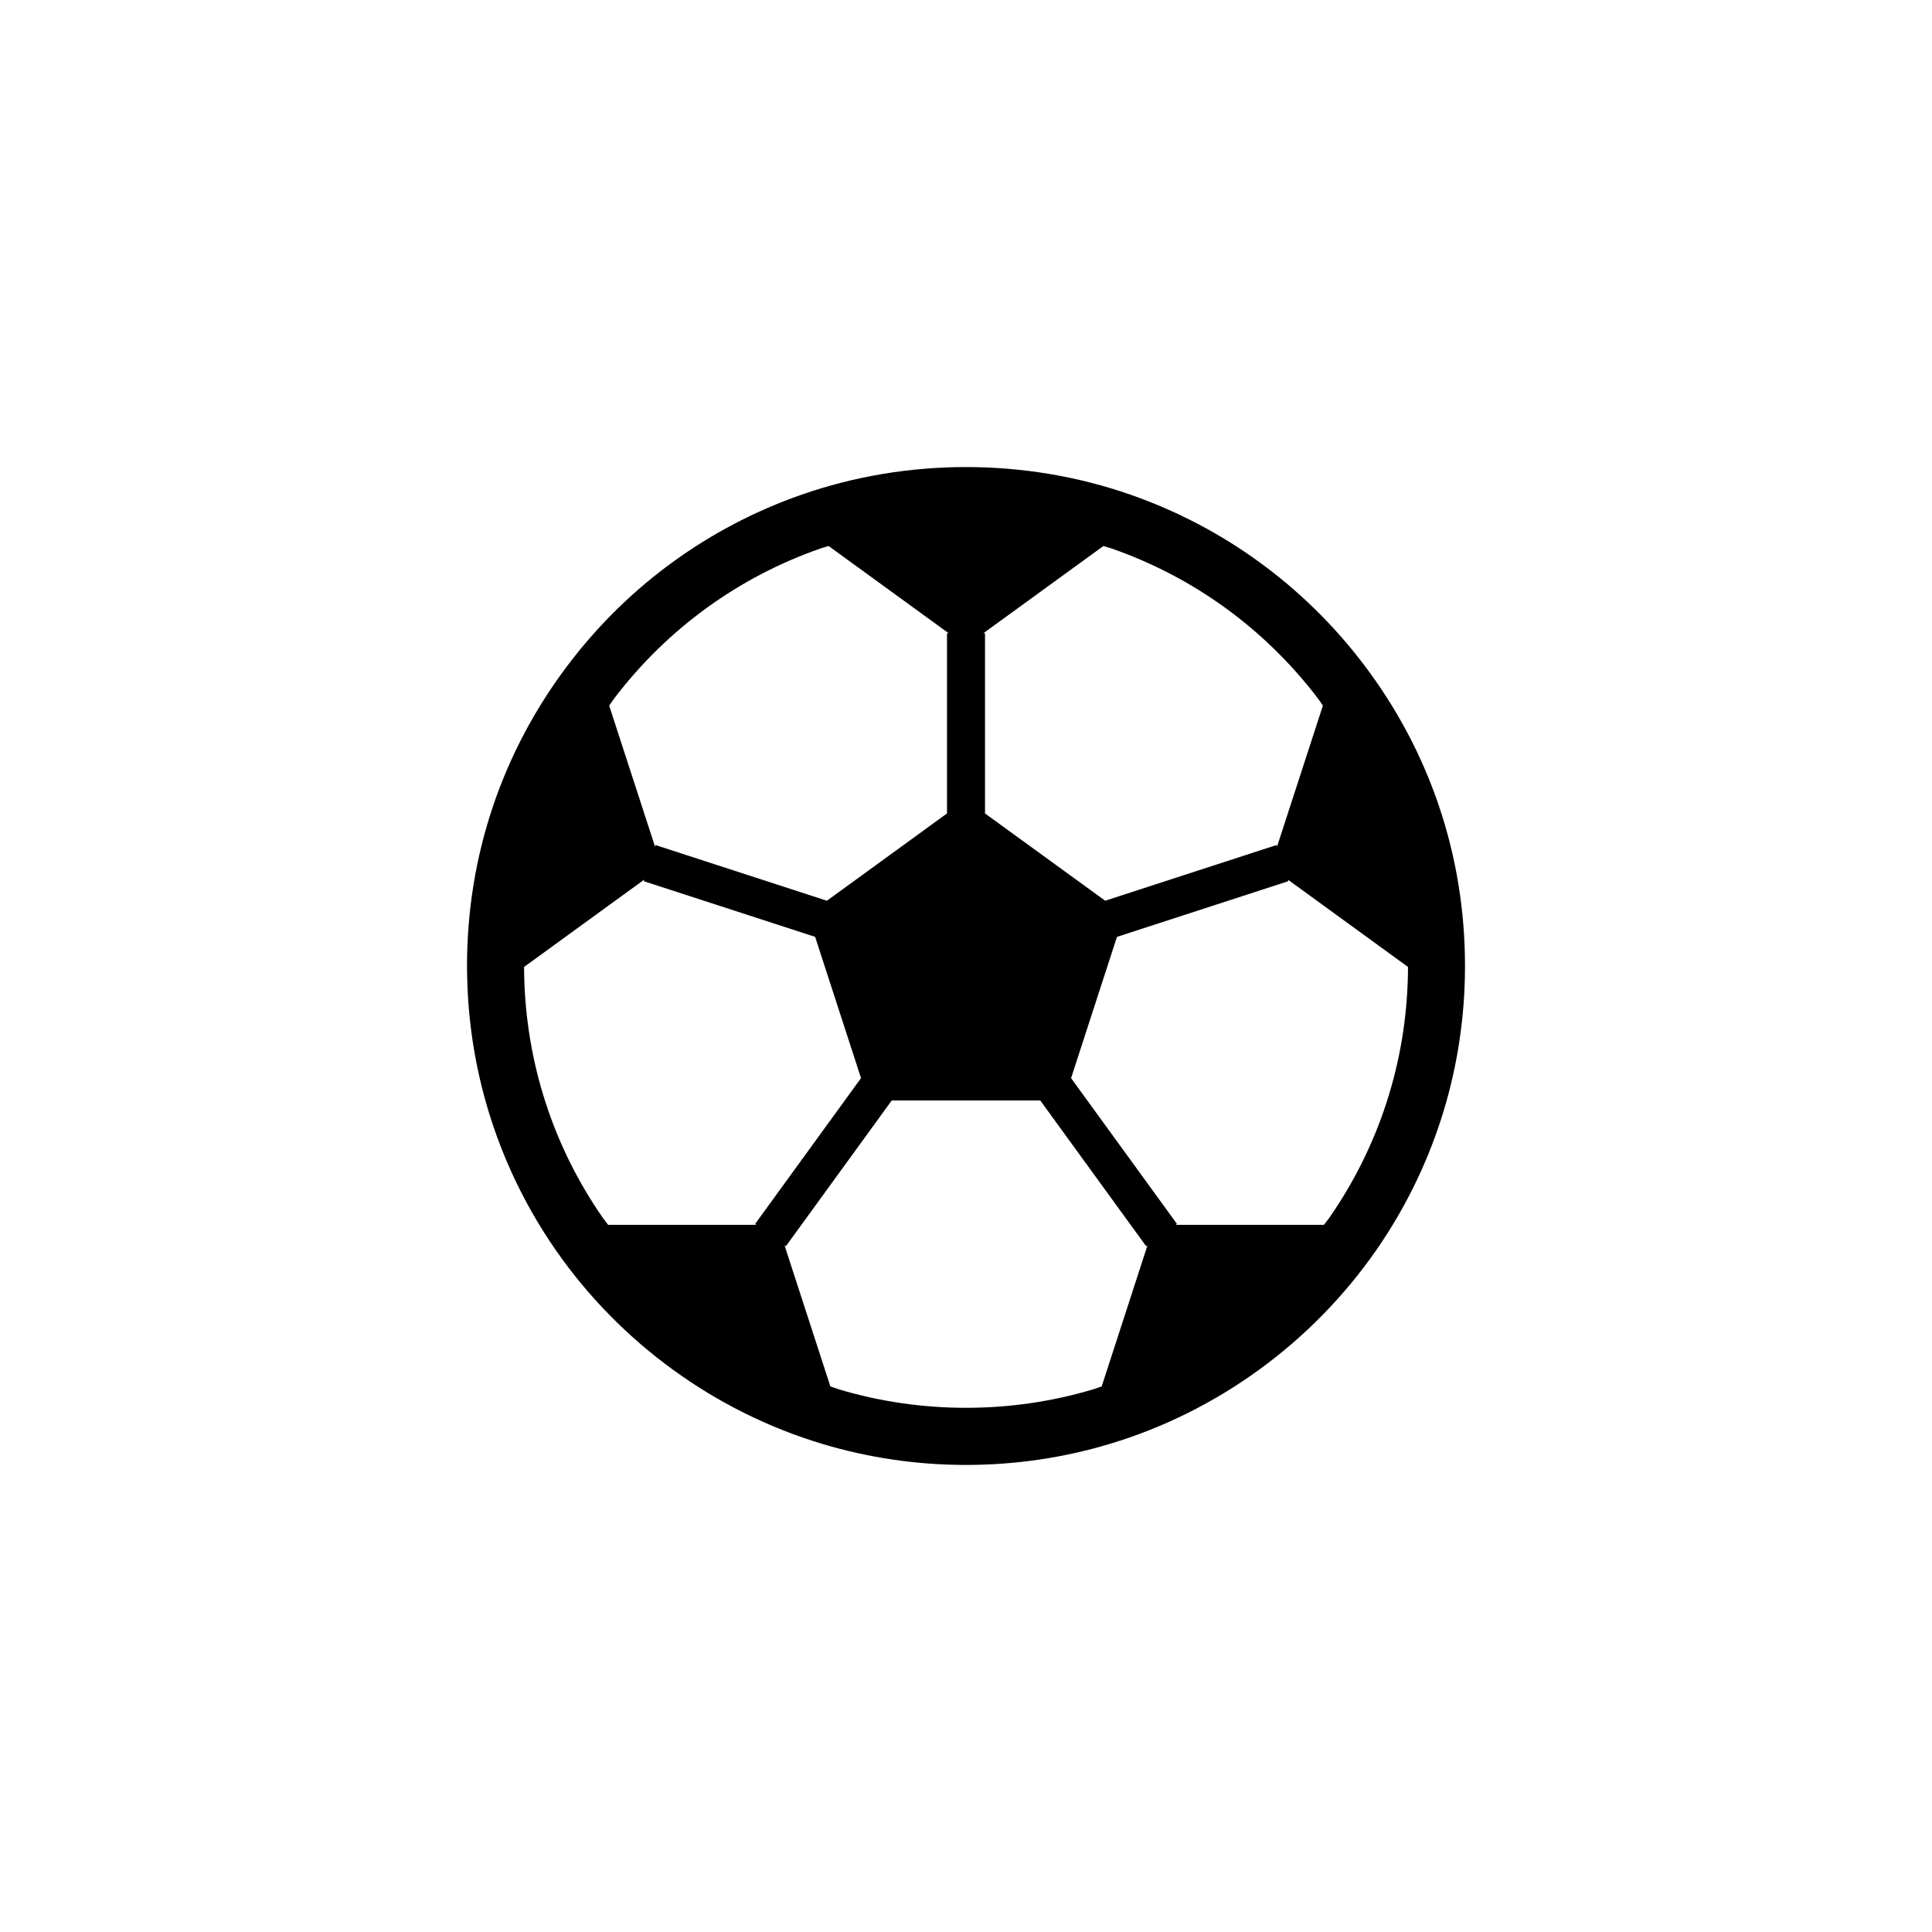<?xml version="1.0" encoding="UTF-8"?>
<!-- Uploaded to: SVG Repo, www.svgrepo.com, Generator: SVG Repo Mixer Tools -->
<svg fill="#000000" width="800px" height="800px" version="1.1" viewBox="144 144 512 512" xmlns="http://www.w3.org/2000/svg">
 <path d="m505.26 319.91c-15.816-20.75-37.129-36.242-61.652-44.809-27.945-9.766-59.242-9.773-87.199 0-24.527 8.559-45.848 24.051-61.656 44.809-17.66 23.191-26.988 50.879-26.988 80.074 0 0.996 0.012 1.996 0.039 2.898 0.555 26.066 8.695 51.125 23.531 72.484 17.059 24.52 42.113 42.727 70.559 51.277 12.316 3.703 25.141 5.582 38.109 5.582 12.973 0 25.801-1.879 38.117-5.582 28.445-8.543 53.5-26.758 70.559-51.277 14.836-21.352 22.98-46.414 23.531-72.484 0.02-0.957 0.031-1.93 0.031-2.898 0-29.211-9.332-56.895-26.98-80.074zm-12.023 9.156c0.48 0.625 0.883 1.285 1.344 1.918l-12.148 37.367-0.125-0.414-45.422 14.762-31.848-23.129v-47.758h-0.434l31.809-23.113c0.73 0.242 1.477 0.414 2.207 0.672 21.723 7.578 40.609 21.305 54.617 39.695zm-131.84-39.699c0.727-0.258 1.473-0.43 2.203-0.664l31.805 23.109h-0.438v47.758l-31.832 23.137-45.422-14.762-0.125 0.414-12.148-37.367c0.465-0.637 0.867-1.293 1.344-1.918 14.004-18.398 32.891-32.125 54.613-39.707zm-78.484 113.1c-0.02-0.734-0.031-1.477-0.031-2.215l31.848-23.141-0.125 0.414 45.414 14.75 12.16 37.434-28.062 38.641 0.344 0.246h-39.297c-0.457-0.637-0.969-1.219-1.414-1.863-13.137-18.902-20.34-41.09-20.836-64.266zm83.332 109.7c-0.734-0.223-1.449-0.523-2.188-0.754l-12.152-37.398 0.352 0.258 28.062-38.633h39.363l28.074 38.641 0.344-0.258-12.141 37.387c-0.734 0.238-1.445 0.535-2.188 0.754-21.809 6.562-45.707 6.562-67.527 0.004zm130.03-45.434c-0.449 0.645-0.957 1.23-1.414 1.863h-39.297l0.344-0.246-28.062-38.633 12.16-37.434 45.414-14.762-0.125-0.414 31.836 23.141c0 0.766-0.004 1.543-0.023 2.301-0.492 23.098-7.695 45.285-20.832 64.184z"/>
</svg>